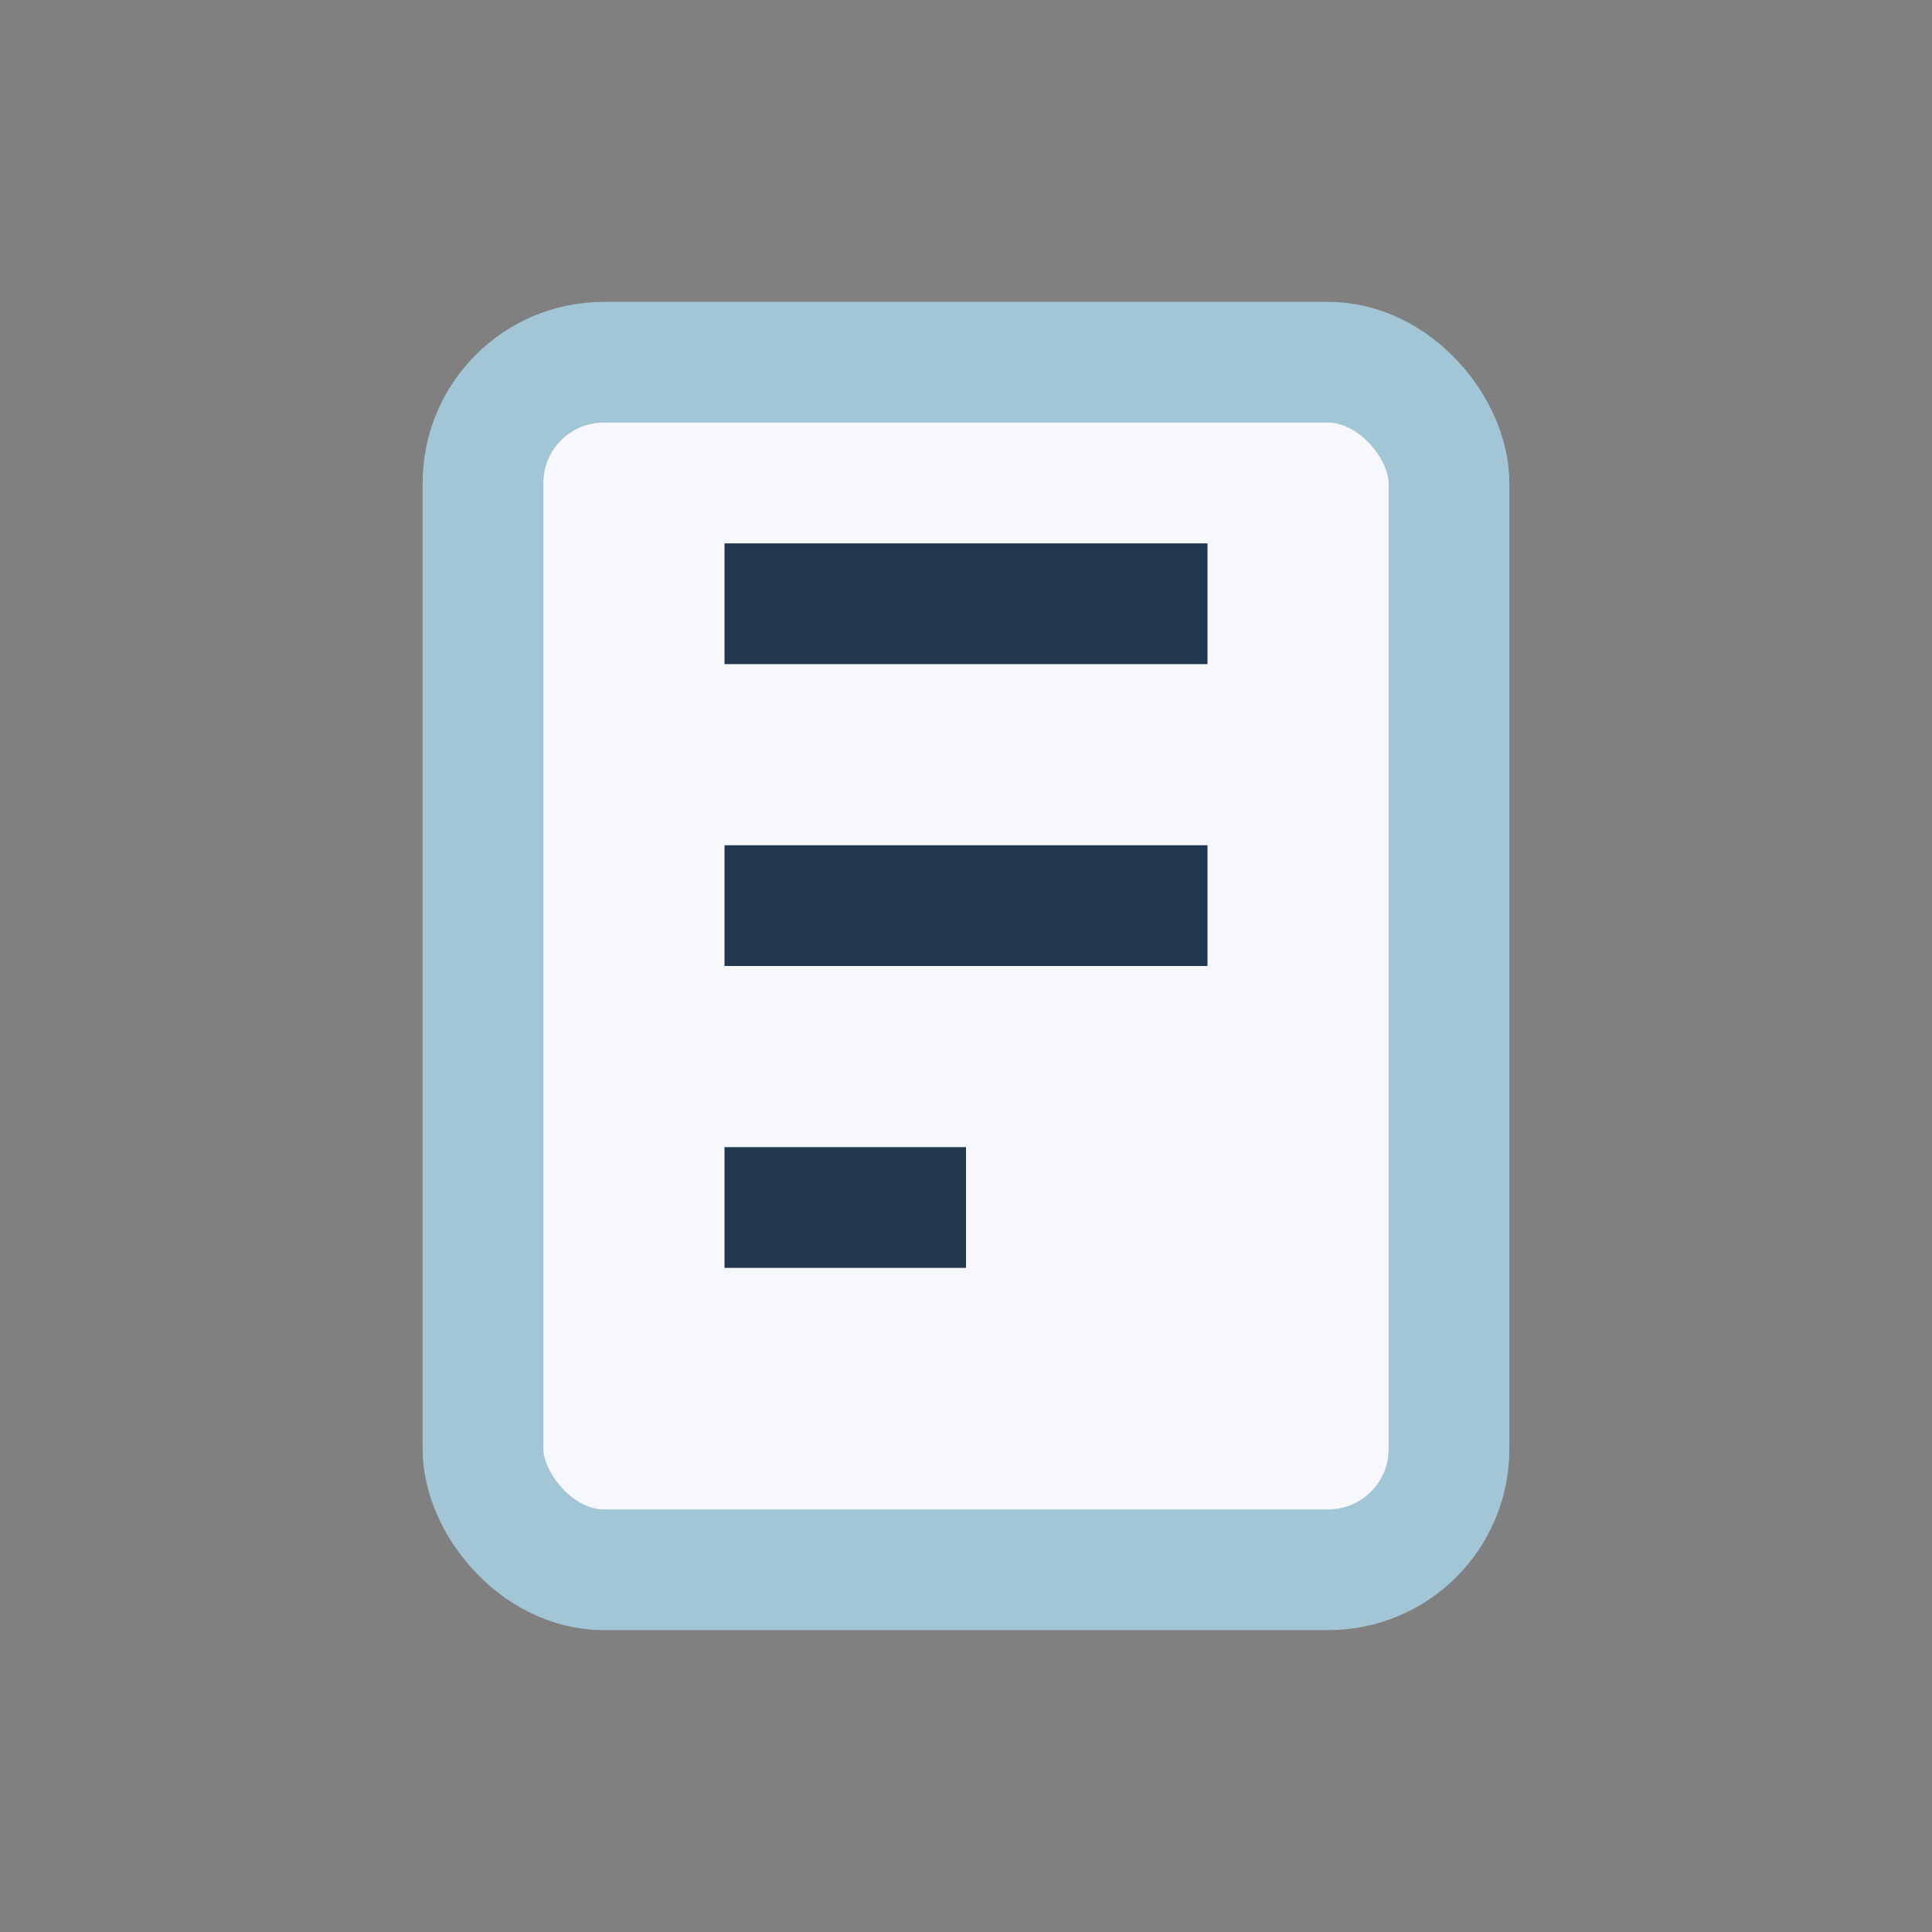 <?xml version="1.0" encoding="UTF-8"?>
<svg xmlns="http://www.w3.org/2000/svg" width="32" height="32" viewBox="0 0 32 32"><rect x="0" y="0" width="32" height="32" fill="#808080" stroke="none"/><rect x="8" y="6" width="16" height="20" rx="2" fill="#F6F8FB" stroke="#A3C6D7" stroke-width="2"/><path d="M12 10h8m-8 5h8m-8 5h4" stroke="#223851" stroke-width="2"/></svg>